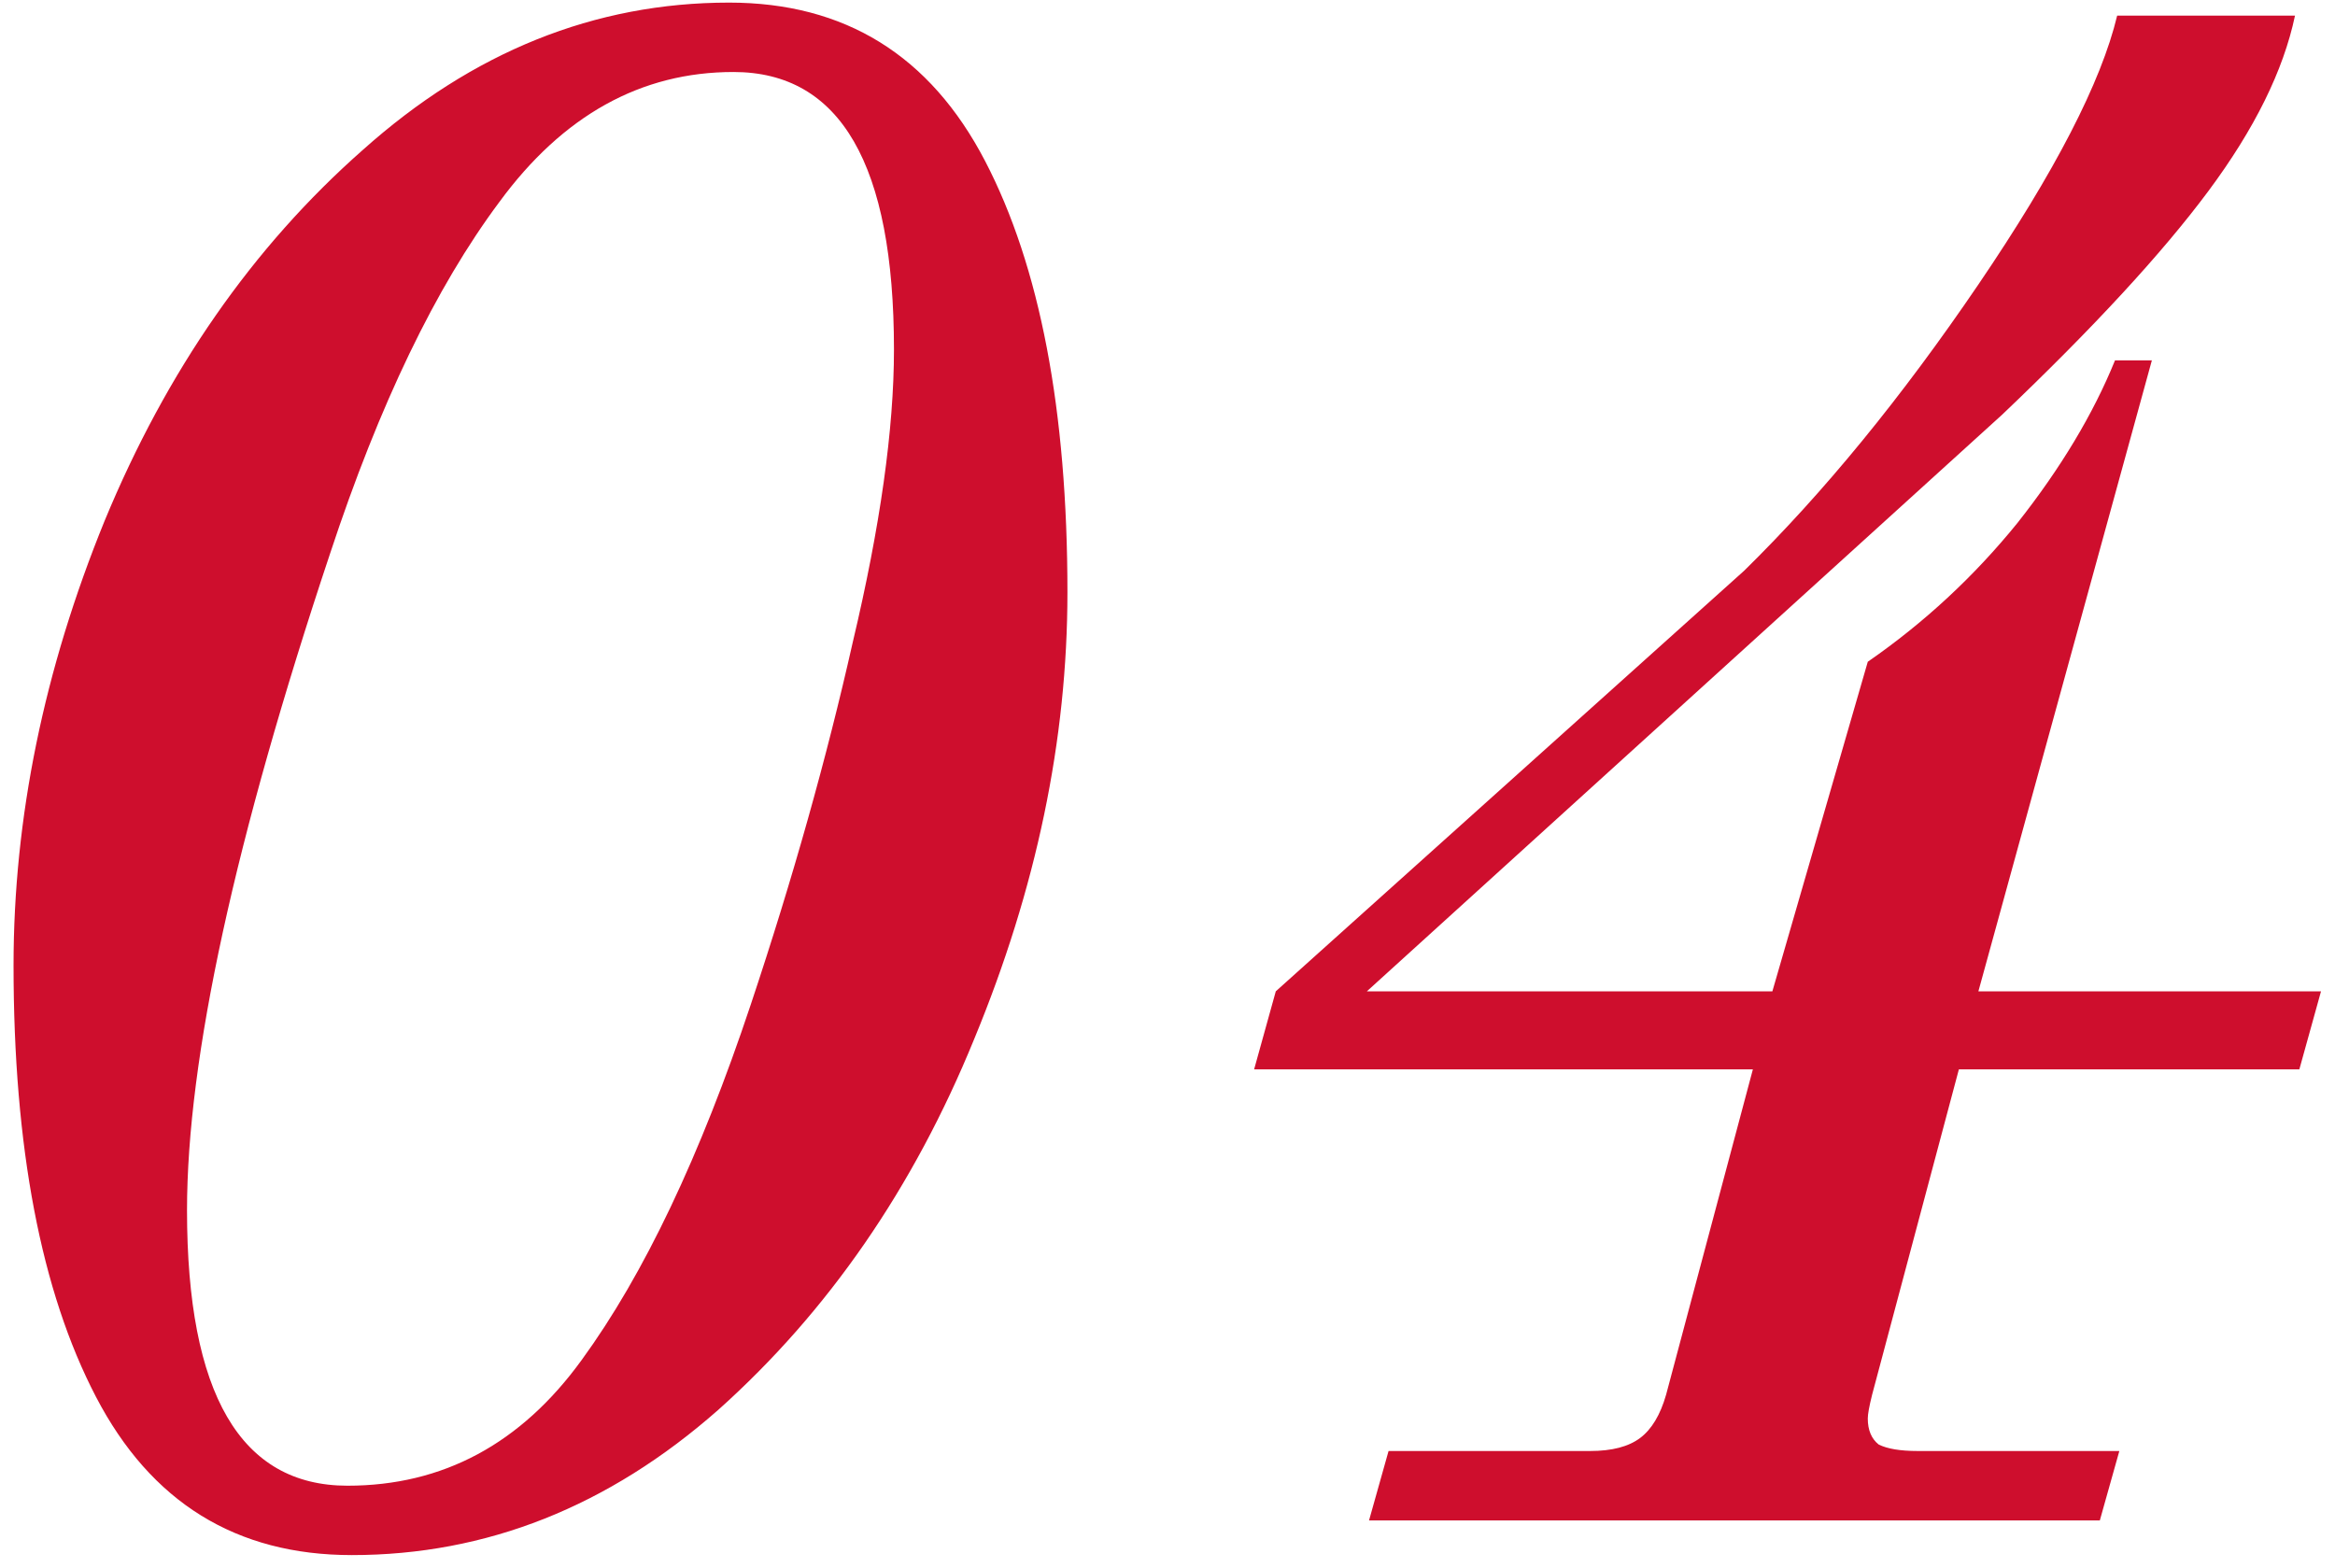 <?xml version="1.0" encoding="UTF-8"?> <svg xmlns="http://www.w3.org/2000/svg" width="131" height="88" viewBox="0 0 131 88" fill="none"><path d="M19.738 87.255C13.25 87.255 8.465 84.295 5.383 78.374C2.301 72.453 0.76 64.383 0.76 54.164C0.76 45.891 2.463 37.577 5.869 29.223C9.357 20.788 14.183 13.854 20.347 8.419C26.511 2.904 33.364 0.146 40.907 0.146C47.396 0.146 52.181 3.107 55.263 9.028C58.345 14.948 59.886 23.019 59.886 33.238C59.886 41.511 58.143 49.865 54.655 58.3C51.248 66.654 46.463 73.589 40.299 79.104C34.135 84.538 27.281 87.255 19.738 87.255ZM19.495 83.362C24.848 83.362 29.228 81.01 32.635 76.306C36.122 71.52 39.285 64.87 42.124 56.353C44.476 49.297 46.382 42.525 47.842 36.036C49.383 29.548 50.154 24.073 50.154 19.612C50.154 9.23 47.153 4.04 41.151 4.04C35.96 4.04 31.58 6.473 28.011 11.339C24.443 16.125 21.279 22.694 18.522 31.048C13.169 47.107 10.492 59.395 10.492 67.911C10.492 78.212 13.493 83.362 19.495 83.362ZM77.902 81.415H89.216C90.433 81.415 91.365 81.172 92.014 80.686C92.663 80.199 93.15 79.388 93.474 78.252L98.341 60.003H70.359L71.575 55.623L97.854 32.021C102.315 27.642 106.694 22.289 110.993 15.962C115.292 9.636 117.887 4.607 118.779 0.876H128.756C128.107 3.959 126.485 7.243 123.889 10.731C121.294 14.219 117.441 18.395 112.331 23.262L76.685 55.623H99.435L104.788 37.131C107.952 34.941 110.75 32.346 113.183 29.345C115.616 26.263 117.441 23.221 118.658 20.22H120.726L110.993 55.623H130.215L128.999 60.003H109.898L105.032 78.252C104.87 78.901 104.788 79.347 104.788 79.591C104.788 80.239 104.991 80.726 105.397 81.05C105.883 81.294 106.613 81.415 107.587 81.415H118.901L117.806 85.309H76.807L77.902 81.415Z" fill="#CE0E2D"></path></svg> 